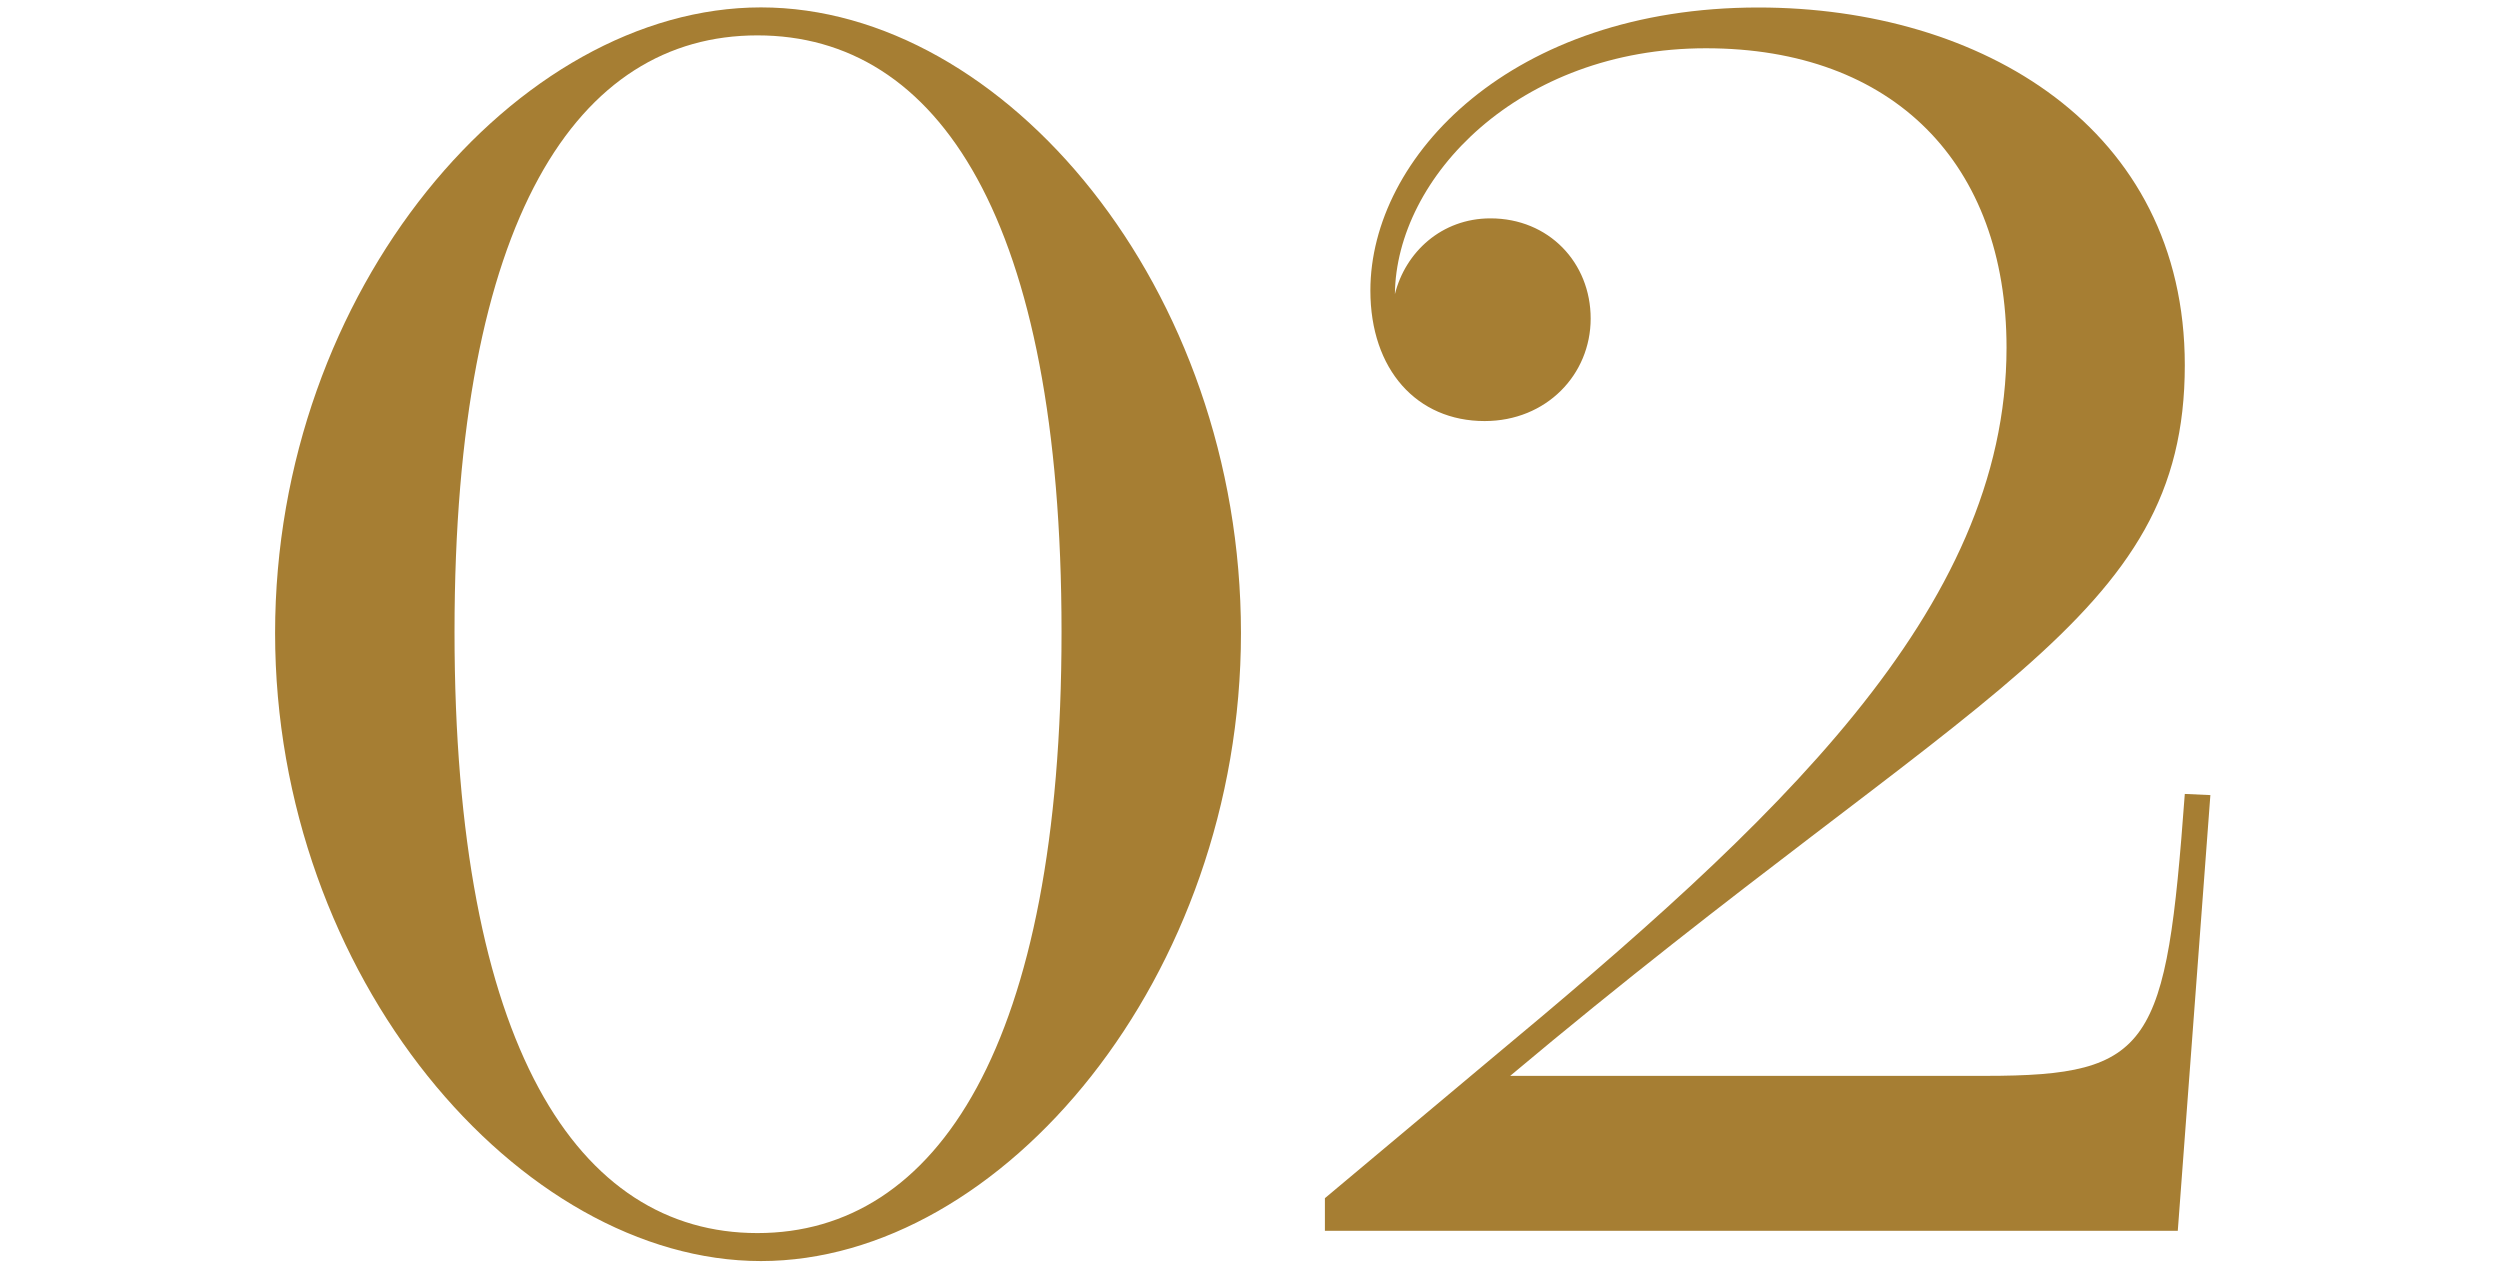 <?xml version="1.0" encoding="UTF-8"?>
<svg id="_レイヤー_2" data-name="レイヤー 2" xmlns="http://www.w3.org/2000/svg" viewBox="0 0 260 132">
  <defs>
    <style>
      .cls-1 {
        fill: none;
      }

      .cls-2 {
        fill: #a67e33;
      }
    </style>
  </defs>
  <g id="contents">
    <rect class="cls-1" width="260" height="132"/>
    <g>
      <path class="cls-2" d="m129.06,65.84c0,35.75-24.84,65.31-49.92,65.31s-50.53-29.57-50.53-65.31S53.81.77,79.14.77s49.92,29.2,49.92,65.07ZM78.77,3.68c-18.66,0-31.5,18.9-31.5,62.04s12.84,62.52,31.5,62.52,31.63-19.51,31.63-62.52S97.55,3.68,78.77,3.68Z"/>
      <path class="cls-2" d="m229.88,82.68l-3.39,45.32h-88.7v-3.39l17.21-14.42c29.44-24.48,53.68-46.65,53.68-74.03,0-19.14-11.75-31.14-31.26-31.14s-32.23,13.45-32.35,25.57c1.09-4.36,4.85-7.88,9.94-7.88,6.06,0,10.42,4.6,10.42,10.42s-4.6,10.66-11.03,10.66c-7.03,0-11.88-5.33-11.88-13.57,0-13.93,14.66-29.44,40.35-29.44,23.14,0,44.35,12.48,44.35,37.2,0,26.66-21.93,33.44-70.16,73.91h49.44c17.33,0,18.78-3.03,20.72-29.32l2.67.12Z"/>
    </g>
  </g>
</svg>